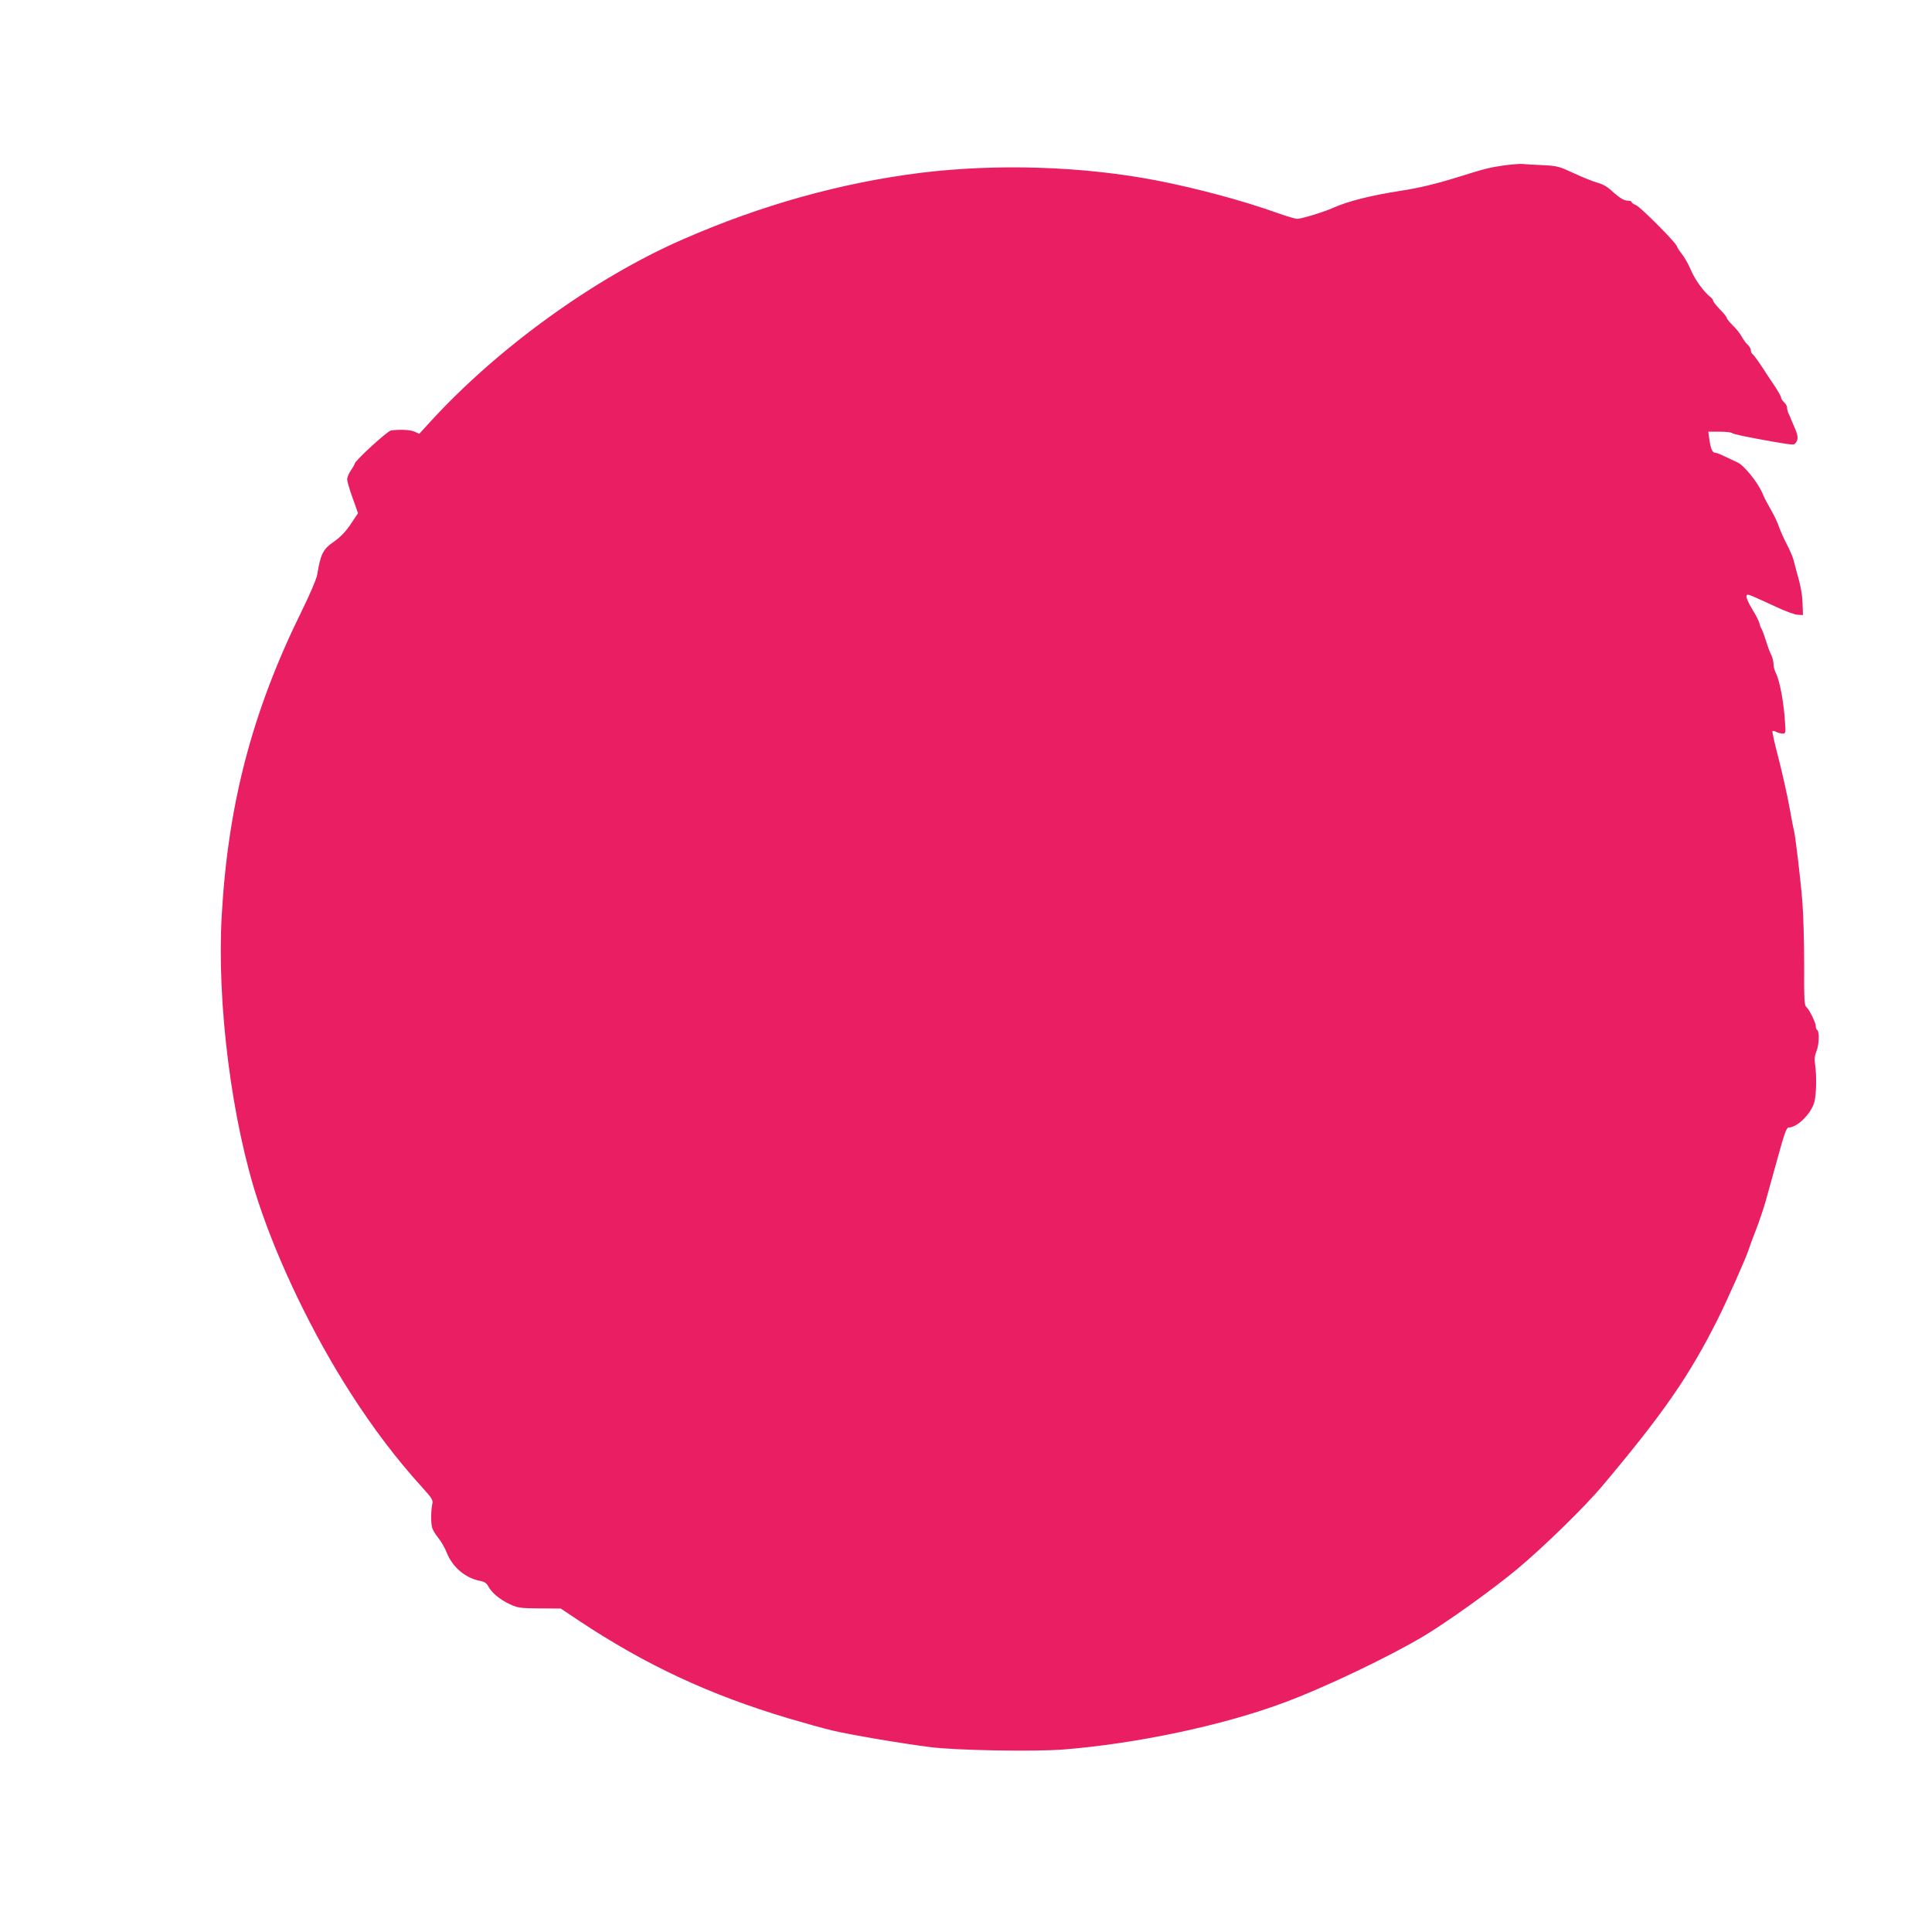 <?xml version="1.0" standalone="no"?>
<!DOCTYPE svg PUBLIC "-//W3C//DTD SVG 20010904//EN"
 "http://www.w3.org/TR/2001/REC-SVG-20010904/DTD/svg10.dtd">
<svg version="1.0" xmlns="http://www.w3.org/2000/svg"
 width="1280pt" height="1280pt" viewBox="0 0 1280 1280"
 preserveAspectRatio="xMidYMid meet">
<g transform="translate(0,1280) scale(0.1,-0.1)"
fill="#e91e63" stroke="none">
<path d="M9970 11705 c-99 -14 -131 -22 -300 -75 -158 -49 -270 -76 -390 -94
-198 -31 -351 -69 -450 -114 -57 -26 -208 -72 -236 -72 -11 0 -72 18 -134 40
-227 81 -524 161 -795 214 -490 95 -1061 113 -1565 51 -528 -66 -1055 -213
-1574 -440 -585 -255 -1227 -719 -1675 -1209 l-73 -80 -31 14 c-30 13 -97 16
-157 8 -23 -3 -240 -202 -240 -220 0 -4 -11 -24 -25 -44 -14 -20 -25 -47 -25
-60 0 -12 16 -68 36 -123 l36 -101 -48 -72 c-33 -49 -68 -86 -108 -114 -77
-53 -91 -81 -115 -224 -4 -25 -50 -133 -103 -240 -326 -662 -487 -1274 -529
-2015 -33 -584 66 -1363 241 -1894 133 -405 363 -882 613 -1271 150 -234 305
-438 474 -624 66 -73 73 -84 67 -111 -9 -42 -10 -125 -1 -156 4 -15 22 -45 40
-67 19 -22 44 -67 57 -99 38 -97 125 -169 222 -187 27 -5 42 -15 52 -34 23
-44 77 -89 141 -119 56 -26 69 -28 200 -29 l140 -1 120 -80 c441 -293 864
-491 1387 -647 101 -30 230 -66 288 -80 115 -28 457 -86 652 -111 172 -22 689
-31 883 -16 487 39 1053 159 1455 308 271 100 701 305 935 445 154 92 455 308
615 441 171 142 452 416 568 555 403 479 573 725 762 1101 62 124 191 414 205
461 4 14 25 72 48 130 22 57 50 140 63 185 12 44 48 173 80 288 45 165 60 207
74 207 57 0 148 90 170 167 14 50 17 176 5 254 -5 32 -2 57 9 83 18 43 21 131
6 141 -5 3 -10 15 -10 26 0 24 -43 111 -63 128 -13 10 -15 54 -14 279 0 147
-5 335 -12 417 -11 144 -47 444 -56 475 -3 8 -16 78 -30 155 -14 77 -46 220
-71 318 -26 98 -44 180 -41 183 3 3 14 1 25 -5 12 -6 30 -11 42 -11 21 0 21 3
16 78 -8 128 -35 273 -59 319 -9 18 -17 46 -17 63 0 17 -7 44 -15 61 -9 16
-25 60 -36 97 -12 37 -25 72 -29 77 -4 6 -10 21 -13 35 -3 14 -24 55 -47 92
-39 66 -49 98 -30 98 11 0 47 -16 190 -82 57 -27 120 -50 140 -51 l35 -2 -2
60 c-1 68 -12 132 -38 220 -9 33 -20 74 -24 91 -5 17 -24 62 -44 100 -20 38
-42 89 -51 114 -8 25 -29 70 -46 100 -17 30 -35 62 -39 70 -5 8 -16 32 -25 53
-30 71 -123 186 -164 203 -20 9 -58 27 -85 40 -26 13 -54 24 -62 24 -20 0 -31
25 -40 88 l-7 52 74 0 c41 0 78 -4 83 -9 8 -8 112 -29 265 -56 149 -25 144
-25 158 -8 16 22 15 45 -4 90 -9 21 -21 49 -27 63 -5 14 -13 33 -18 42 -5 10
-9 26 -9 36 0 11 -9 27 -20 37 -11 10 -20 24 -20 31 0 7 -19 41 -42 76 -24 35
-47 70 -53 79 -37 59 -85 128 -94 133 -6 4 -11 15 -11 25 0 10 -9 26 -21 37
-12 10 -29 35 -40 54 -10 19 -36 53 -59 74 -22 22 -40 44 -40 50 0 6 -20 31
-45 56 -24 25 -44 50 -45 57 0 6 -8 18 -18 25 -42 32 -102 114 -128 176 -15
37 -43 86 -61 109 -18 23 -33 46 -33 51 0 18 -239 259 -270 272 -16 7 -30 16
-30 21 0 5 -9 9 -21 9 -29 0 -57 17 -109 64 -30 28 -61 46 -95 55 -27 7 -97
35 -155 62 -101 47 -111 50 -210 55 -58 2 -118 6 -135 8 -16 1 -68 -3 -115 -9z"/>
</g>
</svg>
